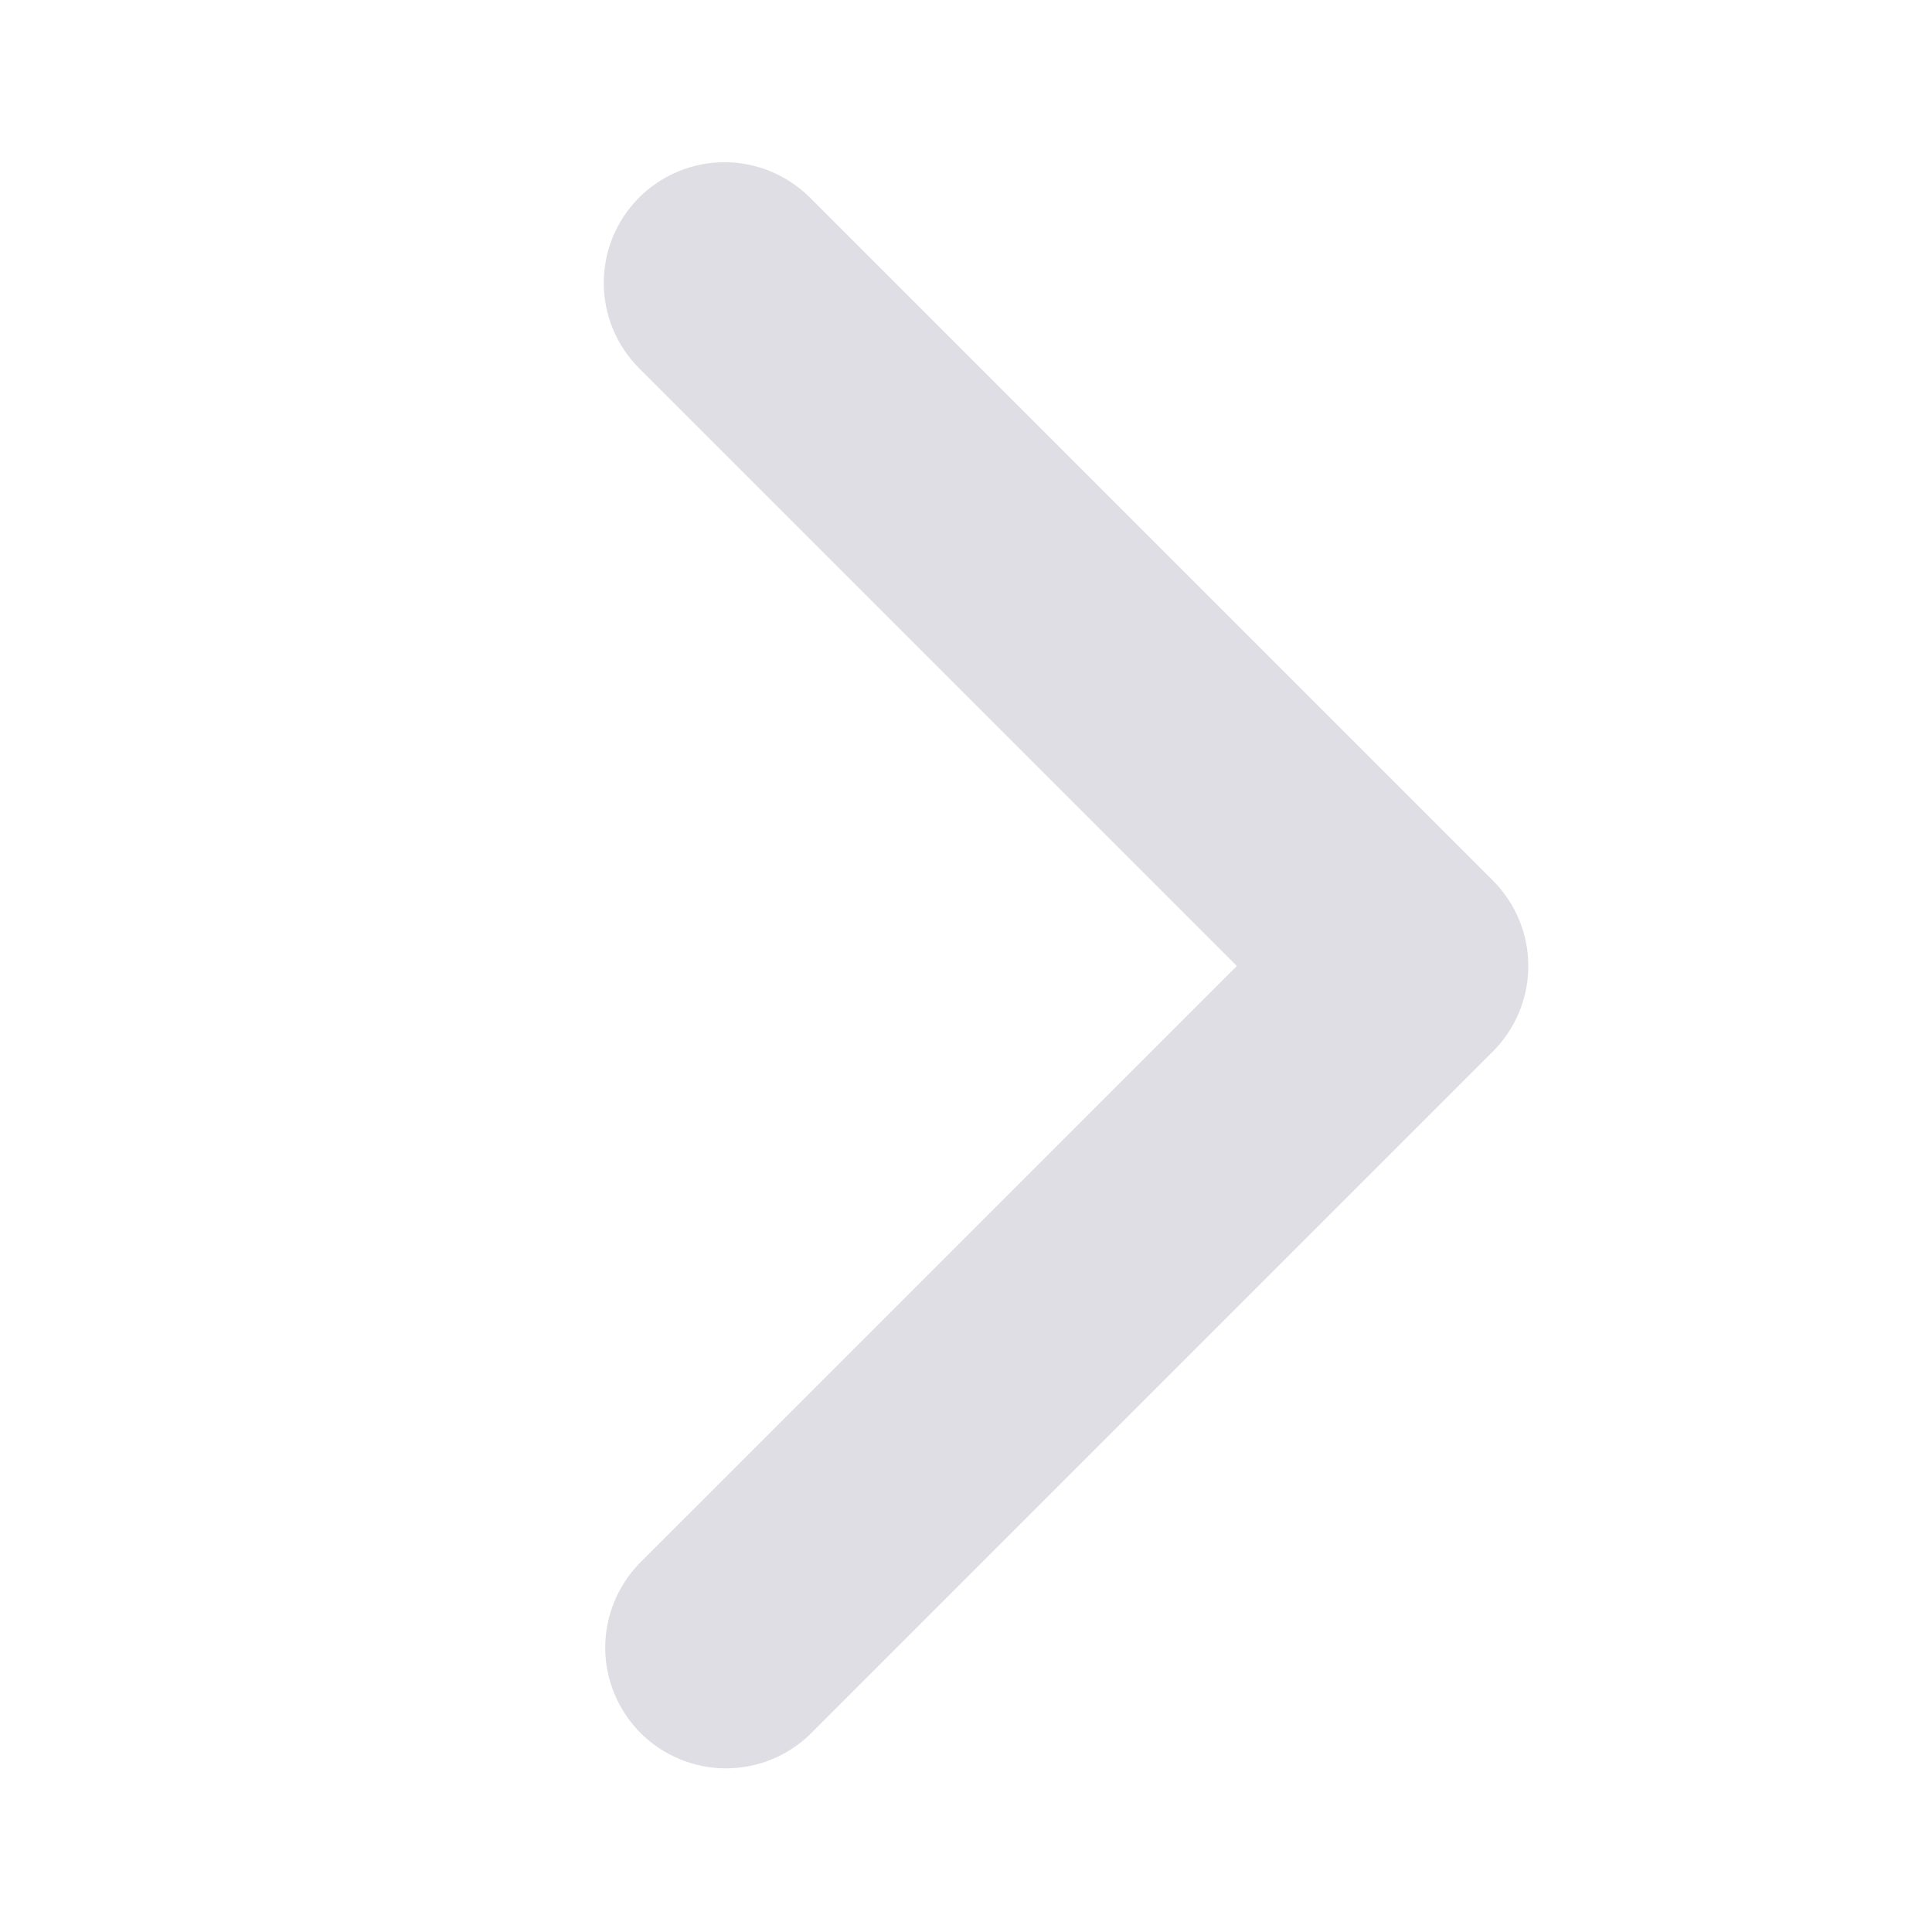 <?xml version="1.0" encoding="UTF-8"?> <svg xmlns="http://www.w3.org/2000/svg" width="20" height="20" viewBox="0 0 20 20" fill="none"> <path d="M6.616 2.045C6.382 2.279 6.25 2.597 6.25 2.929C6.25 3.26 6.382 3.578 6.616 3.812L12.804 10L6.616 16.187C6.389 16.423 6.263 16.739 6.265 17.067C6.268 17.394 6.4 17.708 6.631 17.94C6.863 18.172 7.177 18.303 7.504 18.306C7.832 18.309 8.148 18.183 8.384 17.955L15.455 10.884C15.689 10.649 15.821 10.331 15.821 10C15.821 9.668 15.689 9.351 15.455 9.116L8.384 2.045C8.149 1.811 7.831 1.679 7.5 1.679C7.169 1.679 6.851 1.811 6.616 2.045V2.045Z" fill="#DFDEE4"></path> </svg> 